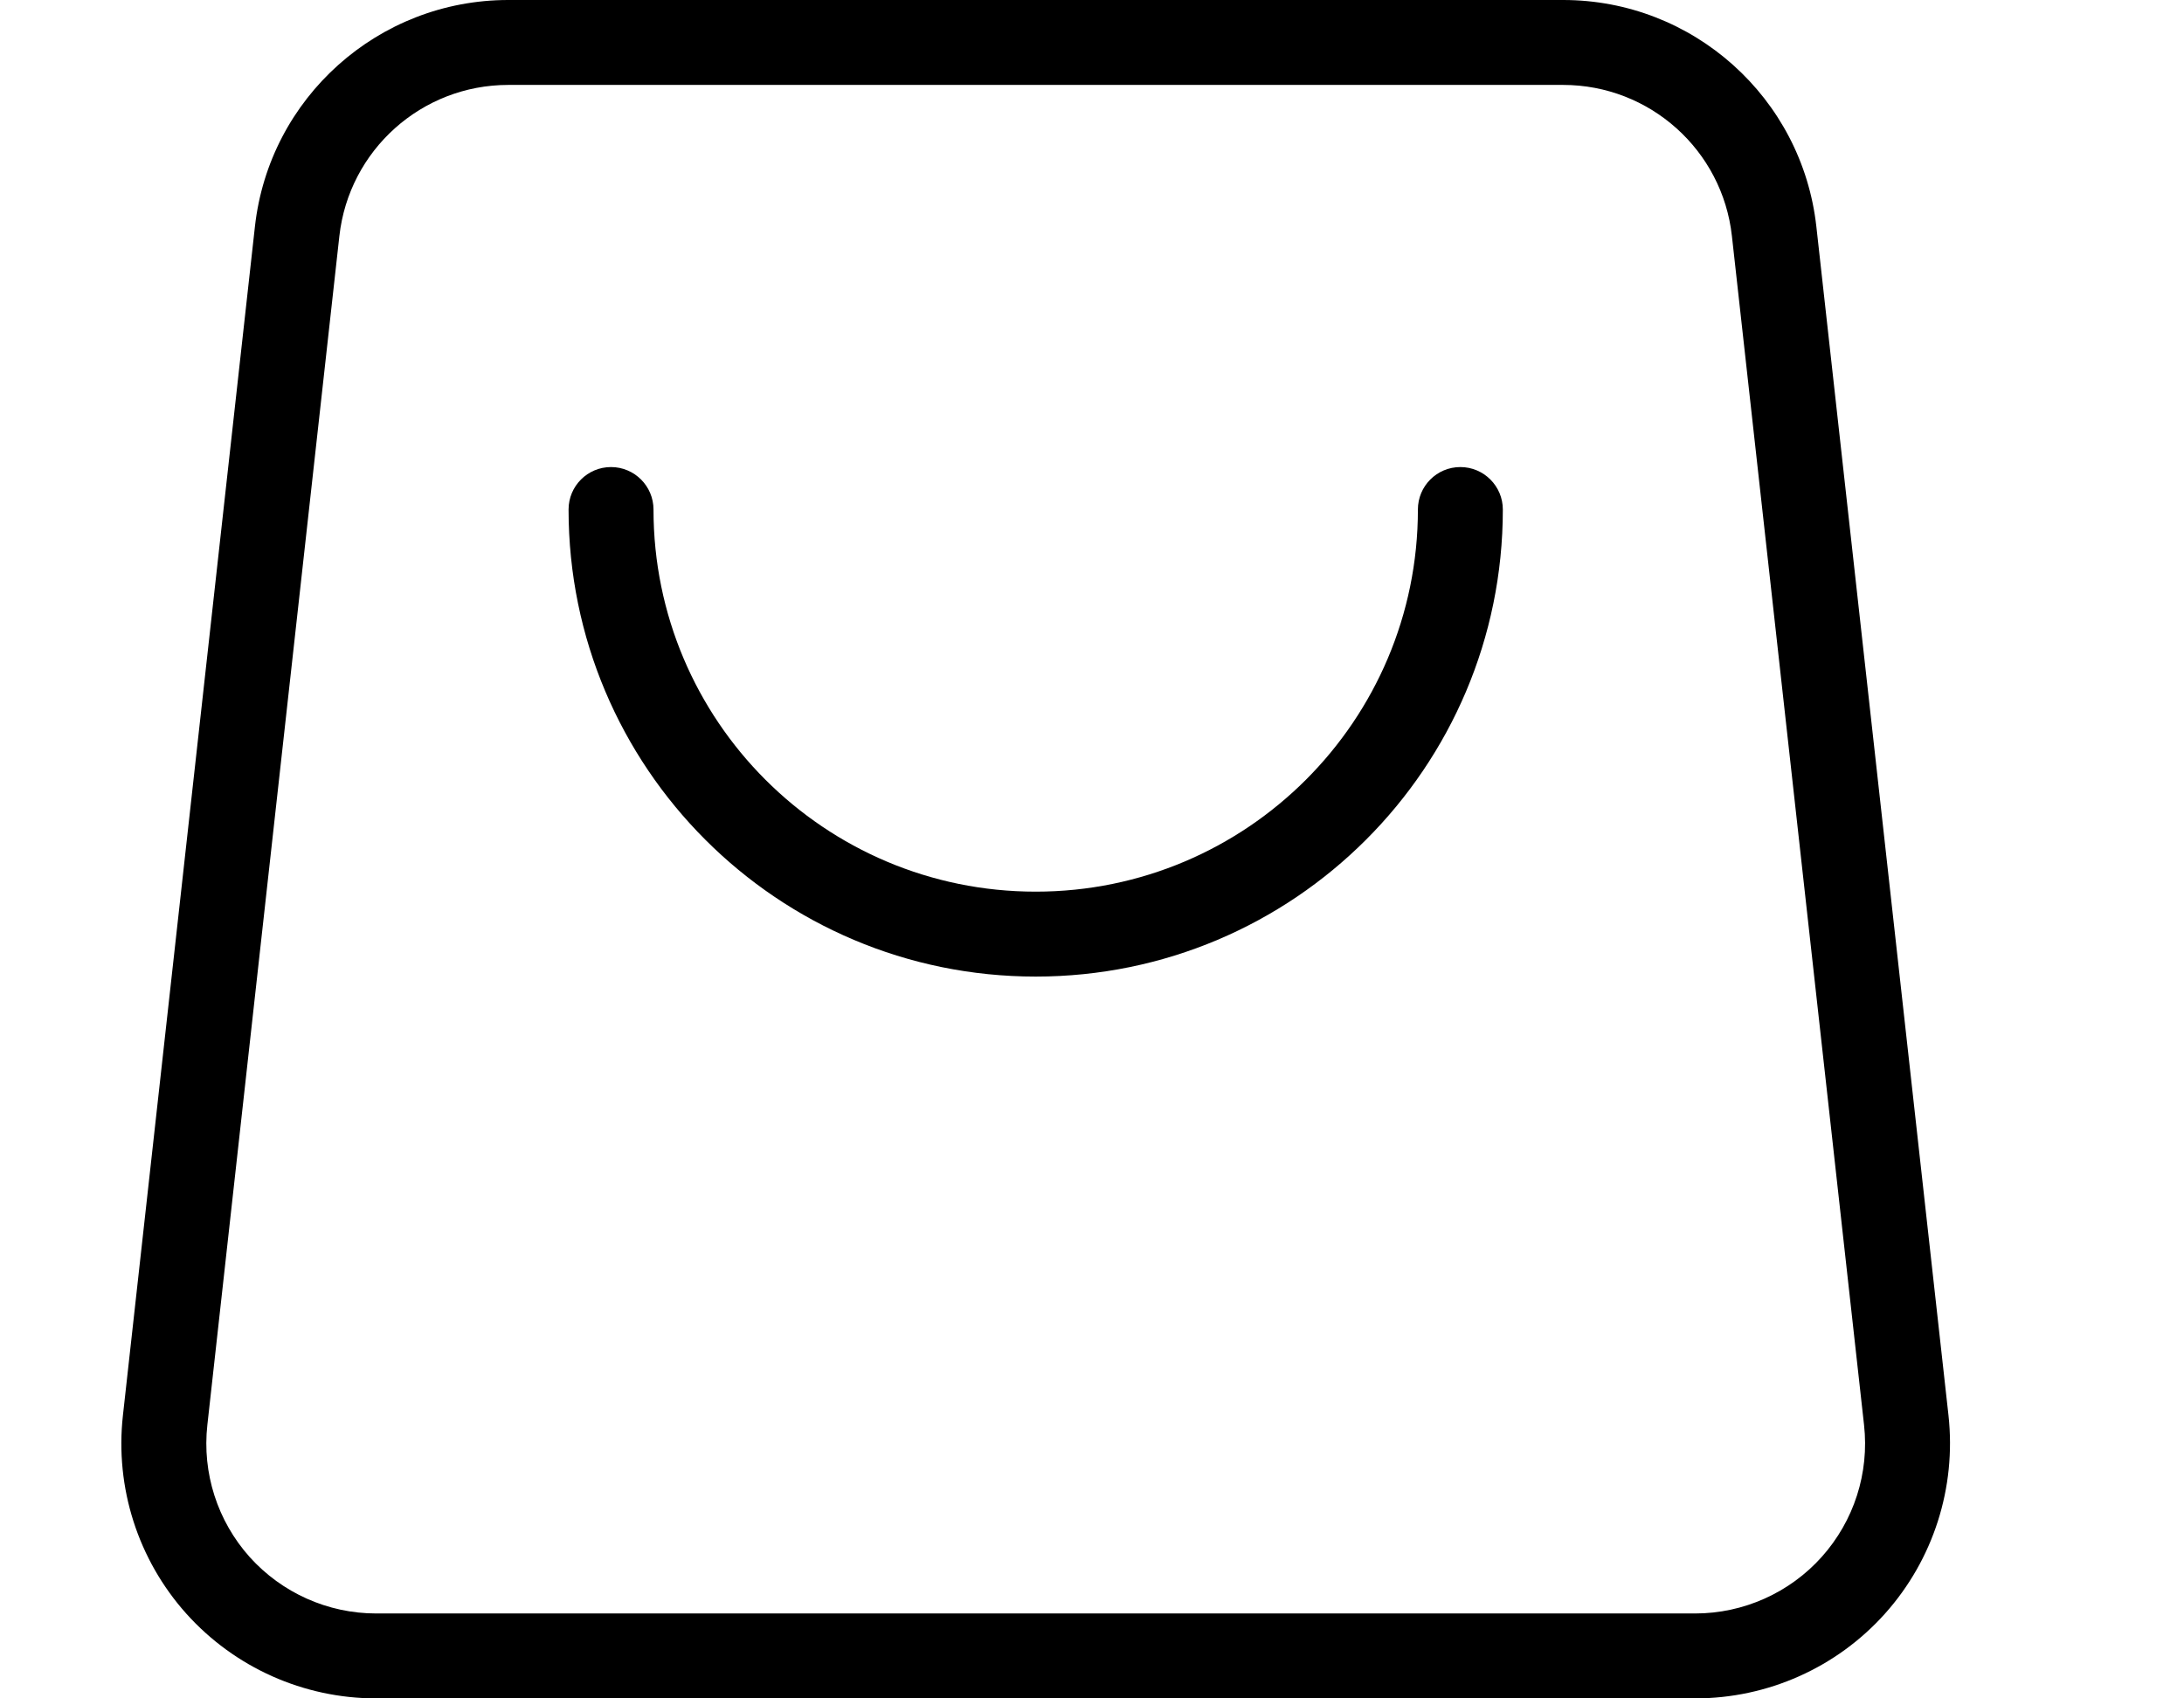 <svg xmlns="http://www.w3.org/2000/svg" xmlns:xlink="http://www.w3.org/1999/xlink" fill="none" version="1.1" width="18" height="14" viewBox="0 0 18 14"><g><g><g><path d="M12.883,0L4.189,0C3.119,-0,2.219,0.805,2.101,1.868L1.013,11.668C0.947,12.262,1.137,12.856,1.535,13.301C1.934,13.746,2.503,14,3.1,14L13.971,14C14.569,14,15.138,13.746,15.536,13.301C15.934,12.856,16.124,12.262,16.059,11.668L14.97,1.868C14.852,0.805,13.953,-0,12.883,0ZM2.797,1.946C2.876,1.237,3.475,0.7,4.189,0.7L12.883,0.7C13.596,0.7,14.196,1.237,14.274,1.946L15.363,11.746C15.407,12.142,15.28,12.537,15.014,12.834C14.749,13.13,14.369,13.3,13.971,13.3L3.1,13.3C2.702,13.3,2.323,13.13,2.057,12.834C1.792,12.537,1.665,12.142,1.709,11.746L2.797,1.946Z" fill-rule="evenodd" fill="#000000" fill-opacity="1"/></g><g><path d="M4.686,4.2C4.686,6.326,6.409,8.05,8.536,8.05C10.662,8.05,12.386,6.326,12.386,4.2C12.386,4.007,12.229,3.85,12.036,3.85C11.842,3.85,11.686,4.007,11.686,4.2C11.686,5.94,10.275,7.35,8.536,7.35C6.796,7.35,5.386,5.94,5.386,4.2C5.386,4.007,5.229,3.85,5.036,3.85C4.842,3.85,4.686,4.007,4.686,4.2L4.686,4.2Z" fill="#000000" fill-opacity="1"/></g></g></g></svg>